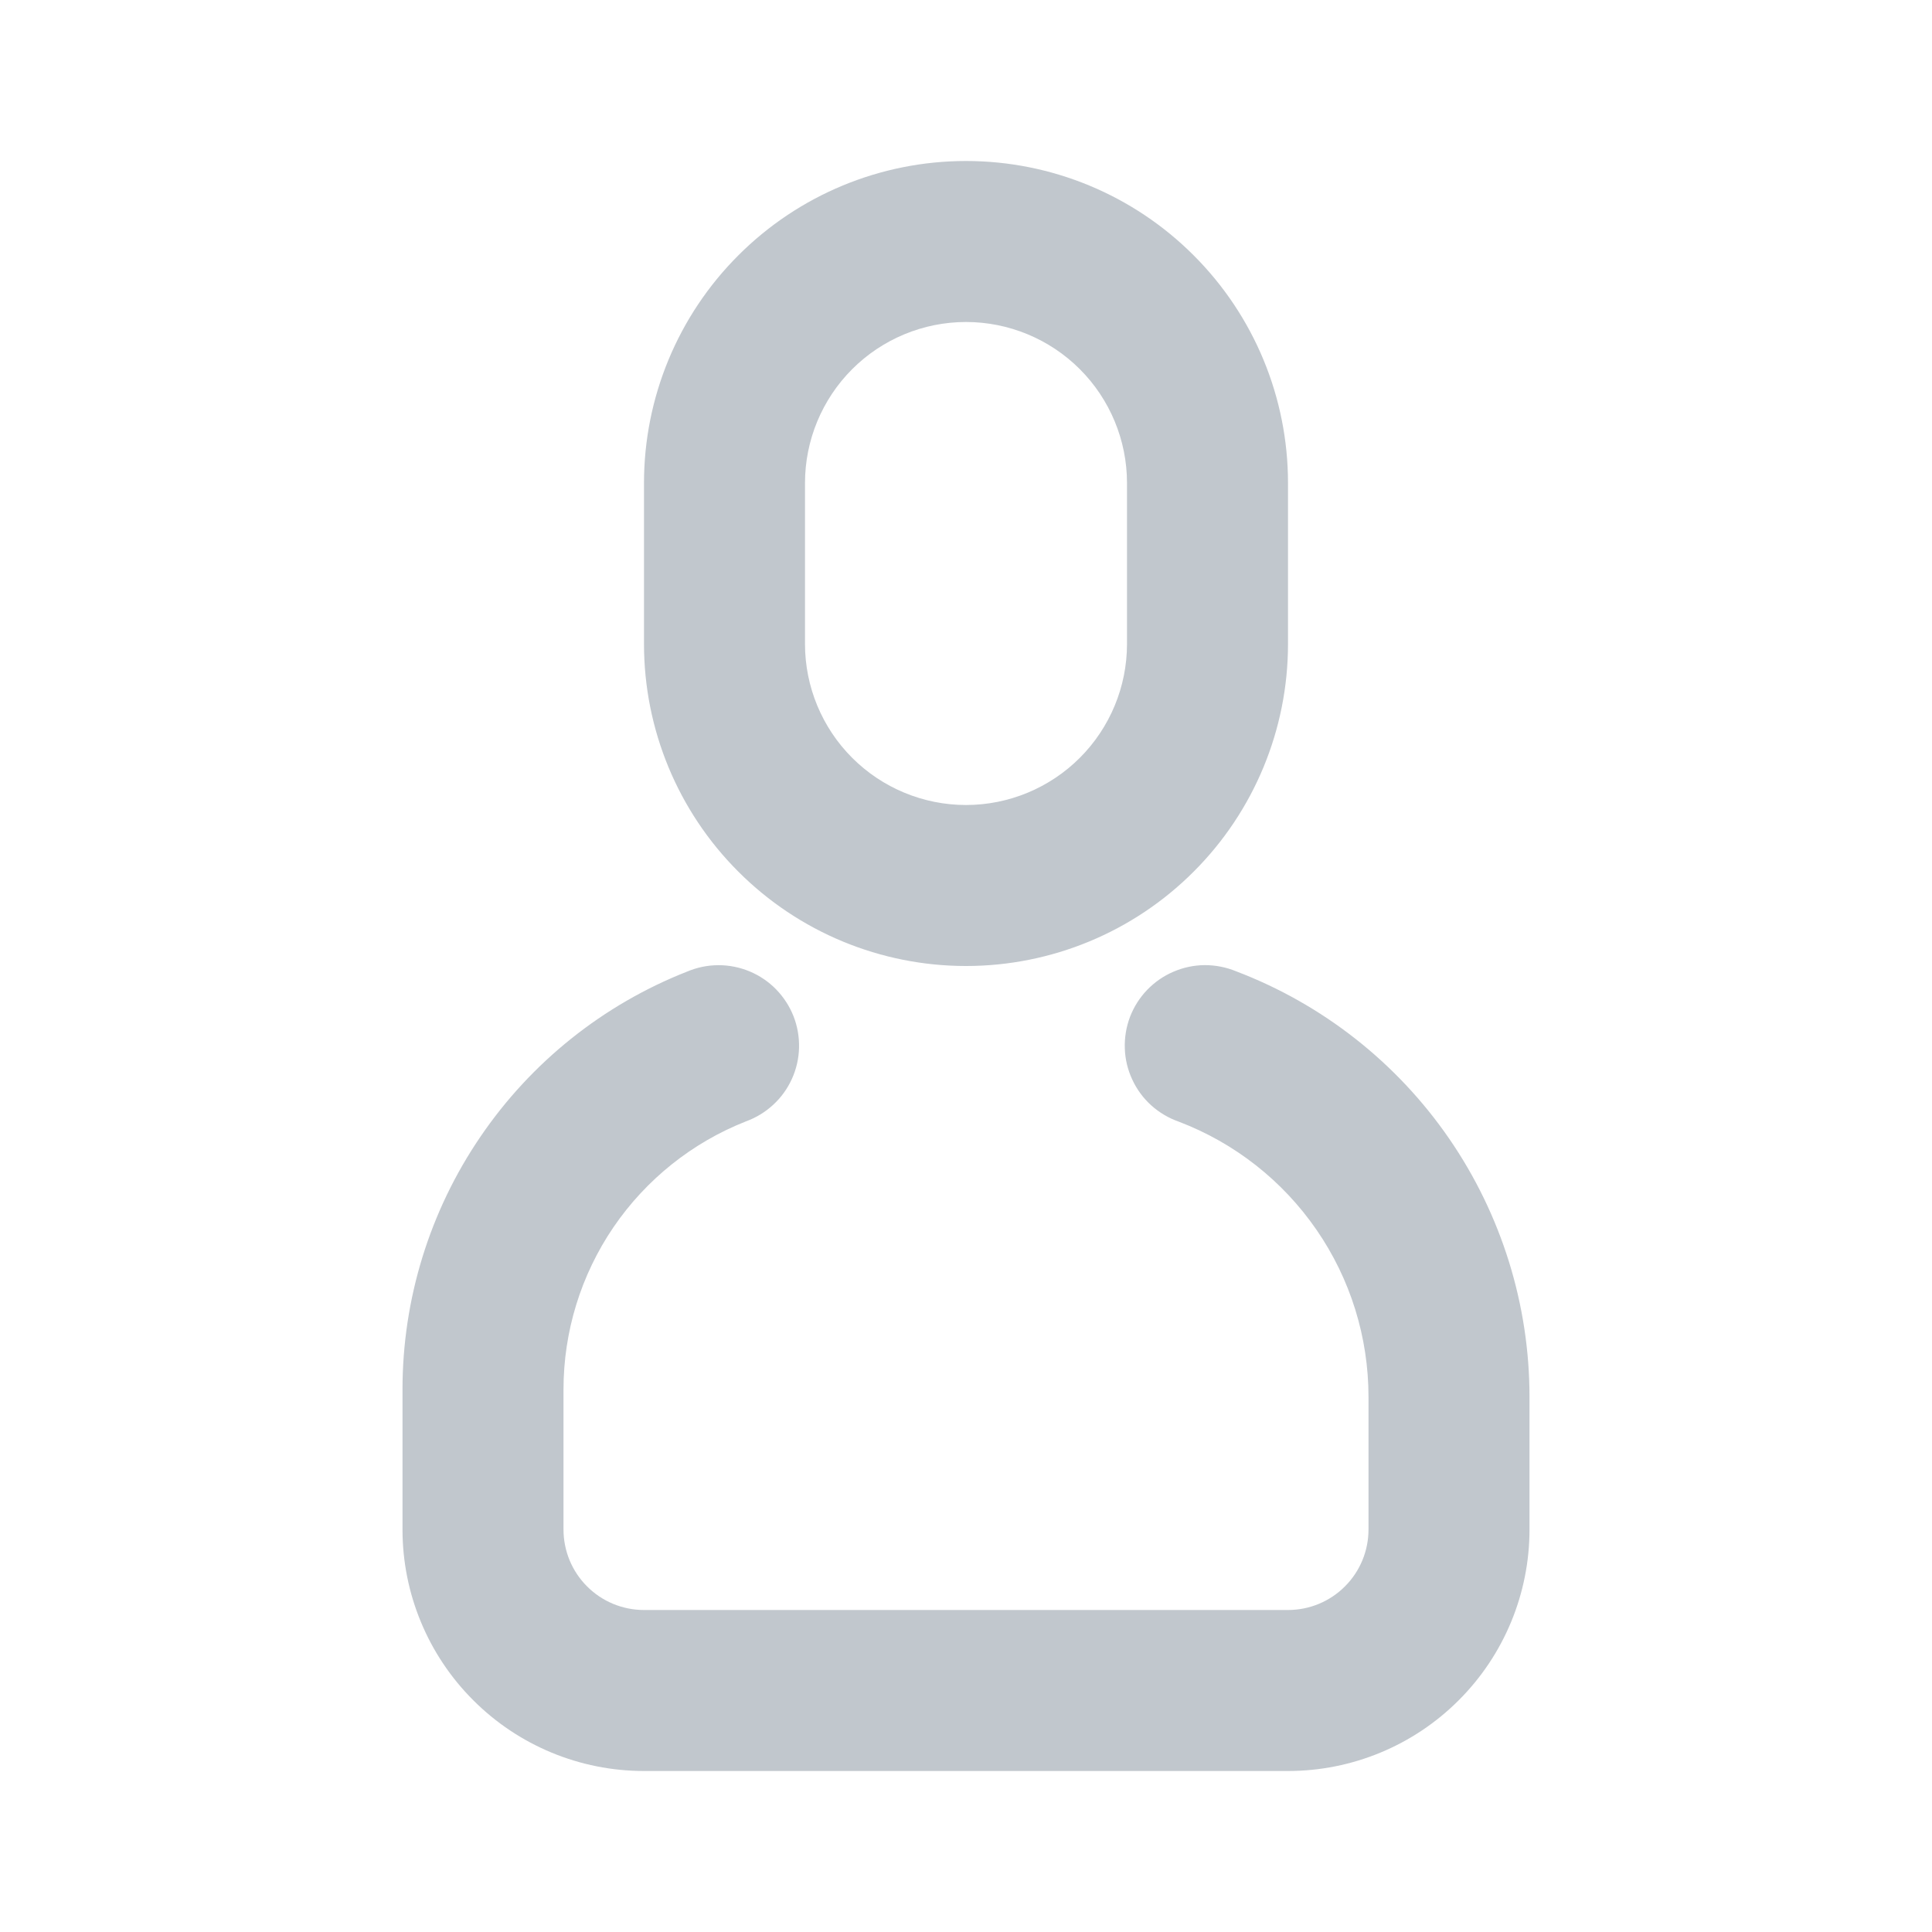<svg xmlns="http://www.w3.org/2000/svg" width="24" height="24" viewBox="0 0 24 24" fill="none">
<path d="M8.534 12.07C8.657 12.018 8.789 11.99 8.923 11.99C9.056 11.989 9.189 12.016 9.312 12.067C9.436 12.119 9.547 12.194 9.641 12.29C9.734 12.386 9.808 12.499 9.857 12.623C9.906 12.748 9.929 12.88 9.926 13.014C9.923 13.148 9.893 13.279 9.838 13.401C9.783 13.523 9.704 13.633 9.606 13.723C9.508 13.814 9.393 13.884 9.267 13.93C8.599 14.193 8.025 14.652 7.62 15.246C7.216 15.84 7 16.541 7 17.26V19C7 19.265 7.105 19.52 7.293 19.707C7.48 19.895 7.735 20 8 20H16C16.265 20 16.52 19.895 16.707 19.707C16.895 19.52 17 19.265 17 19V17.353C17 16.611 16.775 15.887 16.354 15.277C15.933 14.666 15.337 14.198 14.644 13.934C14.518 13.89 14.401 13.821 14.302 13.732C14.202 13.642 14.122 13.533 14.066 13.412C14.009 13.29 13.977 13.159 13.973 13.025C13.968 12.892 13.99 12.758 14.037 12.633C14.085 12.508 14.157 12.394 14.25 12.297C14.343 12.201 14.454 12.123 14.577 12.071C14.7 12.018 14.832 11.99 14.966 11.989C15.1 11.989 15.232 12.015 15.356 12.066C16.428 12.474 17.35 13.198 18.001 14.143C18.651 15.087 19 16.206 19 17.353V19C19 19.796 18.684 20.559 18.121 21.121C17.559 21.684 16.796 22 16 22H8C7.204 22 6.441 21.684 5.879 21.121C5.316 20.559 5 19.796 5 19V17.26C5 16.14 5.337 15.046 5.968 14.121C6.598 13.195 7.492 12.48 8.534 12.07ZM12 2C13.061 2 14.078 2.421 14.828 3.172C15.579 3.922 16 4.939 16 6V8C16 9.061 15.579 10.078 14.828 10.828C14.078 11.579 13.061 12 12 12C10.939 12 9.922 11.579 9.172 10.828C8.421 10.078 8 9.061 8 8V6C8 4.939 8.421 3.922 9.172 3.172C9.922 2.421 10.939 2 12 2V2ZM12 4C11.47 4 10.961 4.211 10.586 4.586C10.211 4.961 10 5.47 10 6V8C10 8.53 10.211 9.039 10.586 9.414C10.961 9.789 11.47 10 12 10C12.53 10 13.039 9.789 13.414 9.414C13.789 9.039 14 8.53 14 8V6C14 5.47 13.789 4.961 13.414 4.586C13.039 4.211 12.53 4 12 4Z" fill="#C1C7CD"/>
</svg>